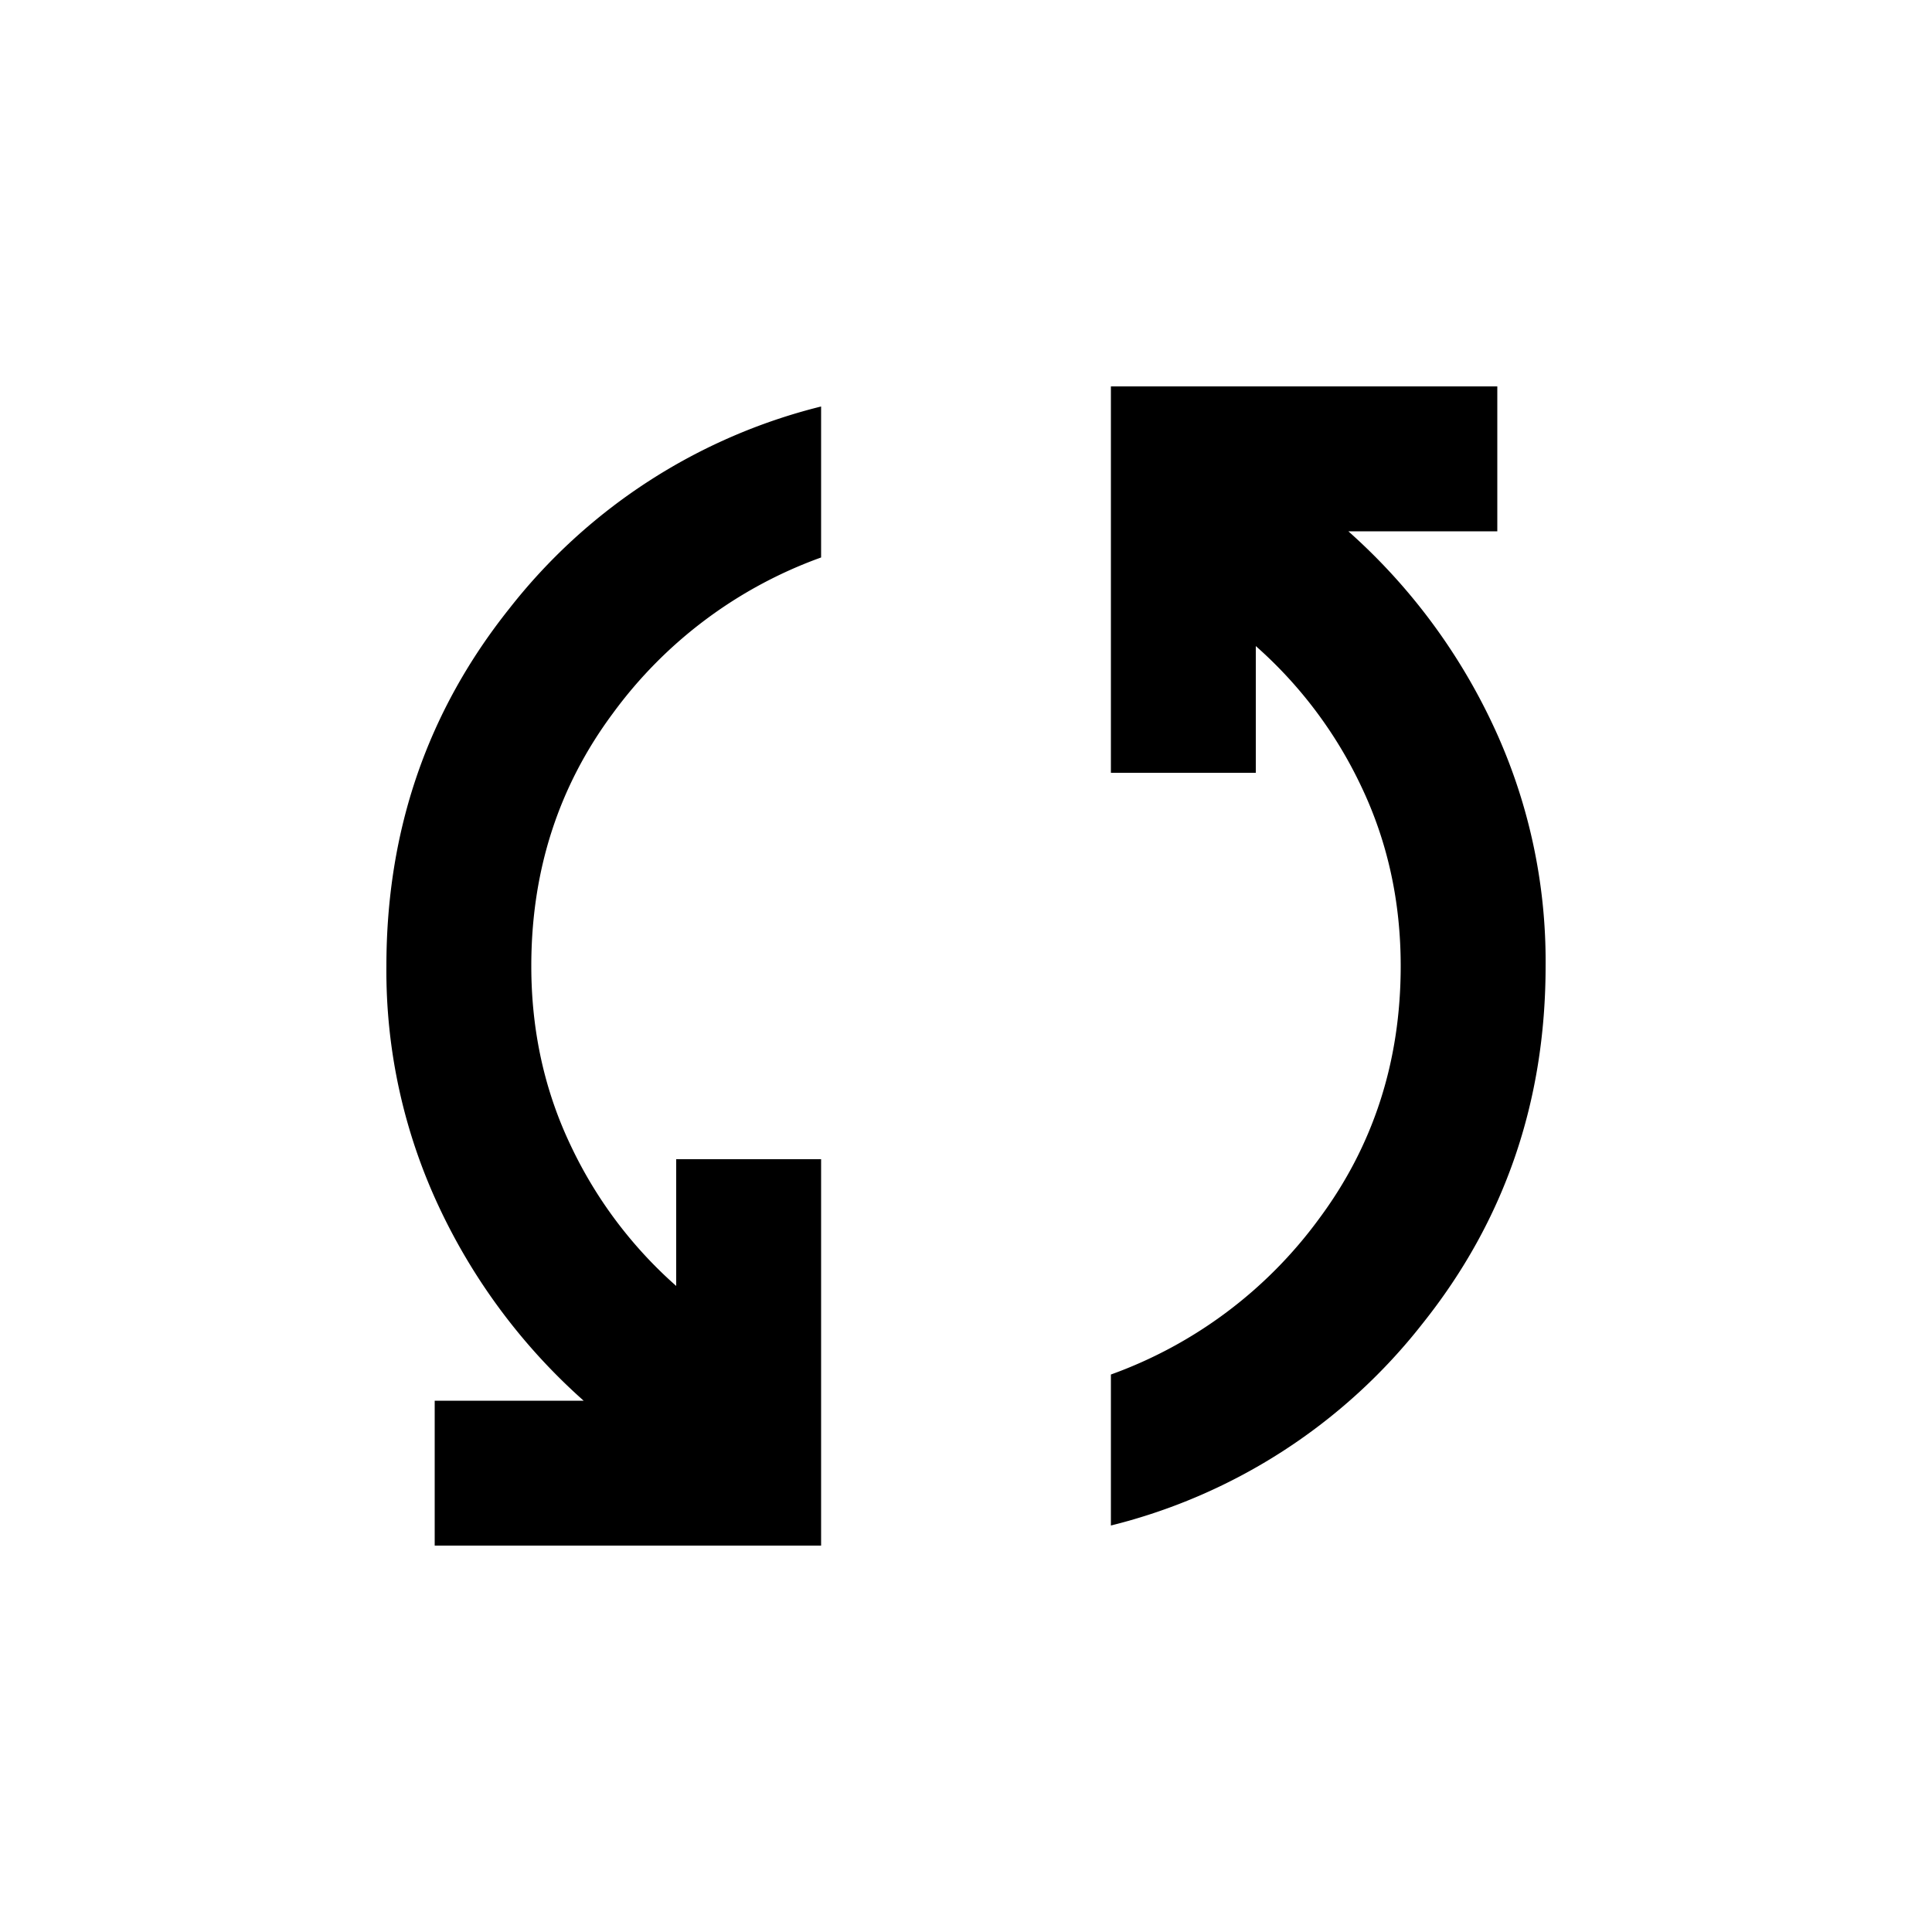 <svg xmlns="http://www.w3.org/2000/svg" width="20" height="20" fill="none"><path fill="#000" d="M4.5 16v-1.5h1.542a6.2 6.2 0 0 1-1.49-1.99A5.75 5.75 0 0 1 4 10q0-2.104 1.271-3.698A5.9 5.9 0 0 1 8.5 4.208v1.563a4.6 4.6 0 0 0-2.156 1.614Q5.5 8.521 5.5 10q0 1 .406 1.854A4.5 4.5 0 0 0 7 13.312V12h1.5v4zm7-.208v-1.563a4.6 4.6 0 0 0 2.156-1.614Q14.5 11.479 14.5 10q0-1-.406-1.854A4.5 4.5 0 0 0 13 6.688V8h-1.5V4h4v1.5h-1.542a6.2 6.2 0 0 1 1.49 1.99A5.75 5.75 0 0 1 16 10q0 2.104-1.271 3.698a5.9 5.9 0 0 1-3.229 2.094"/></svg>